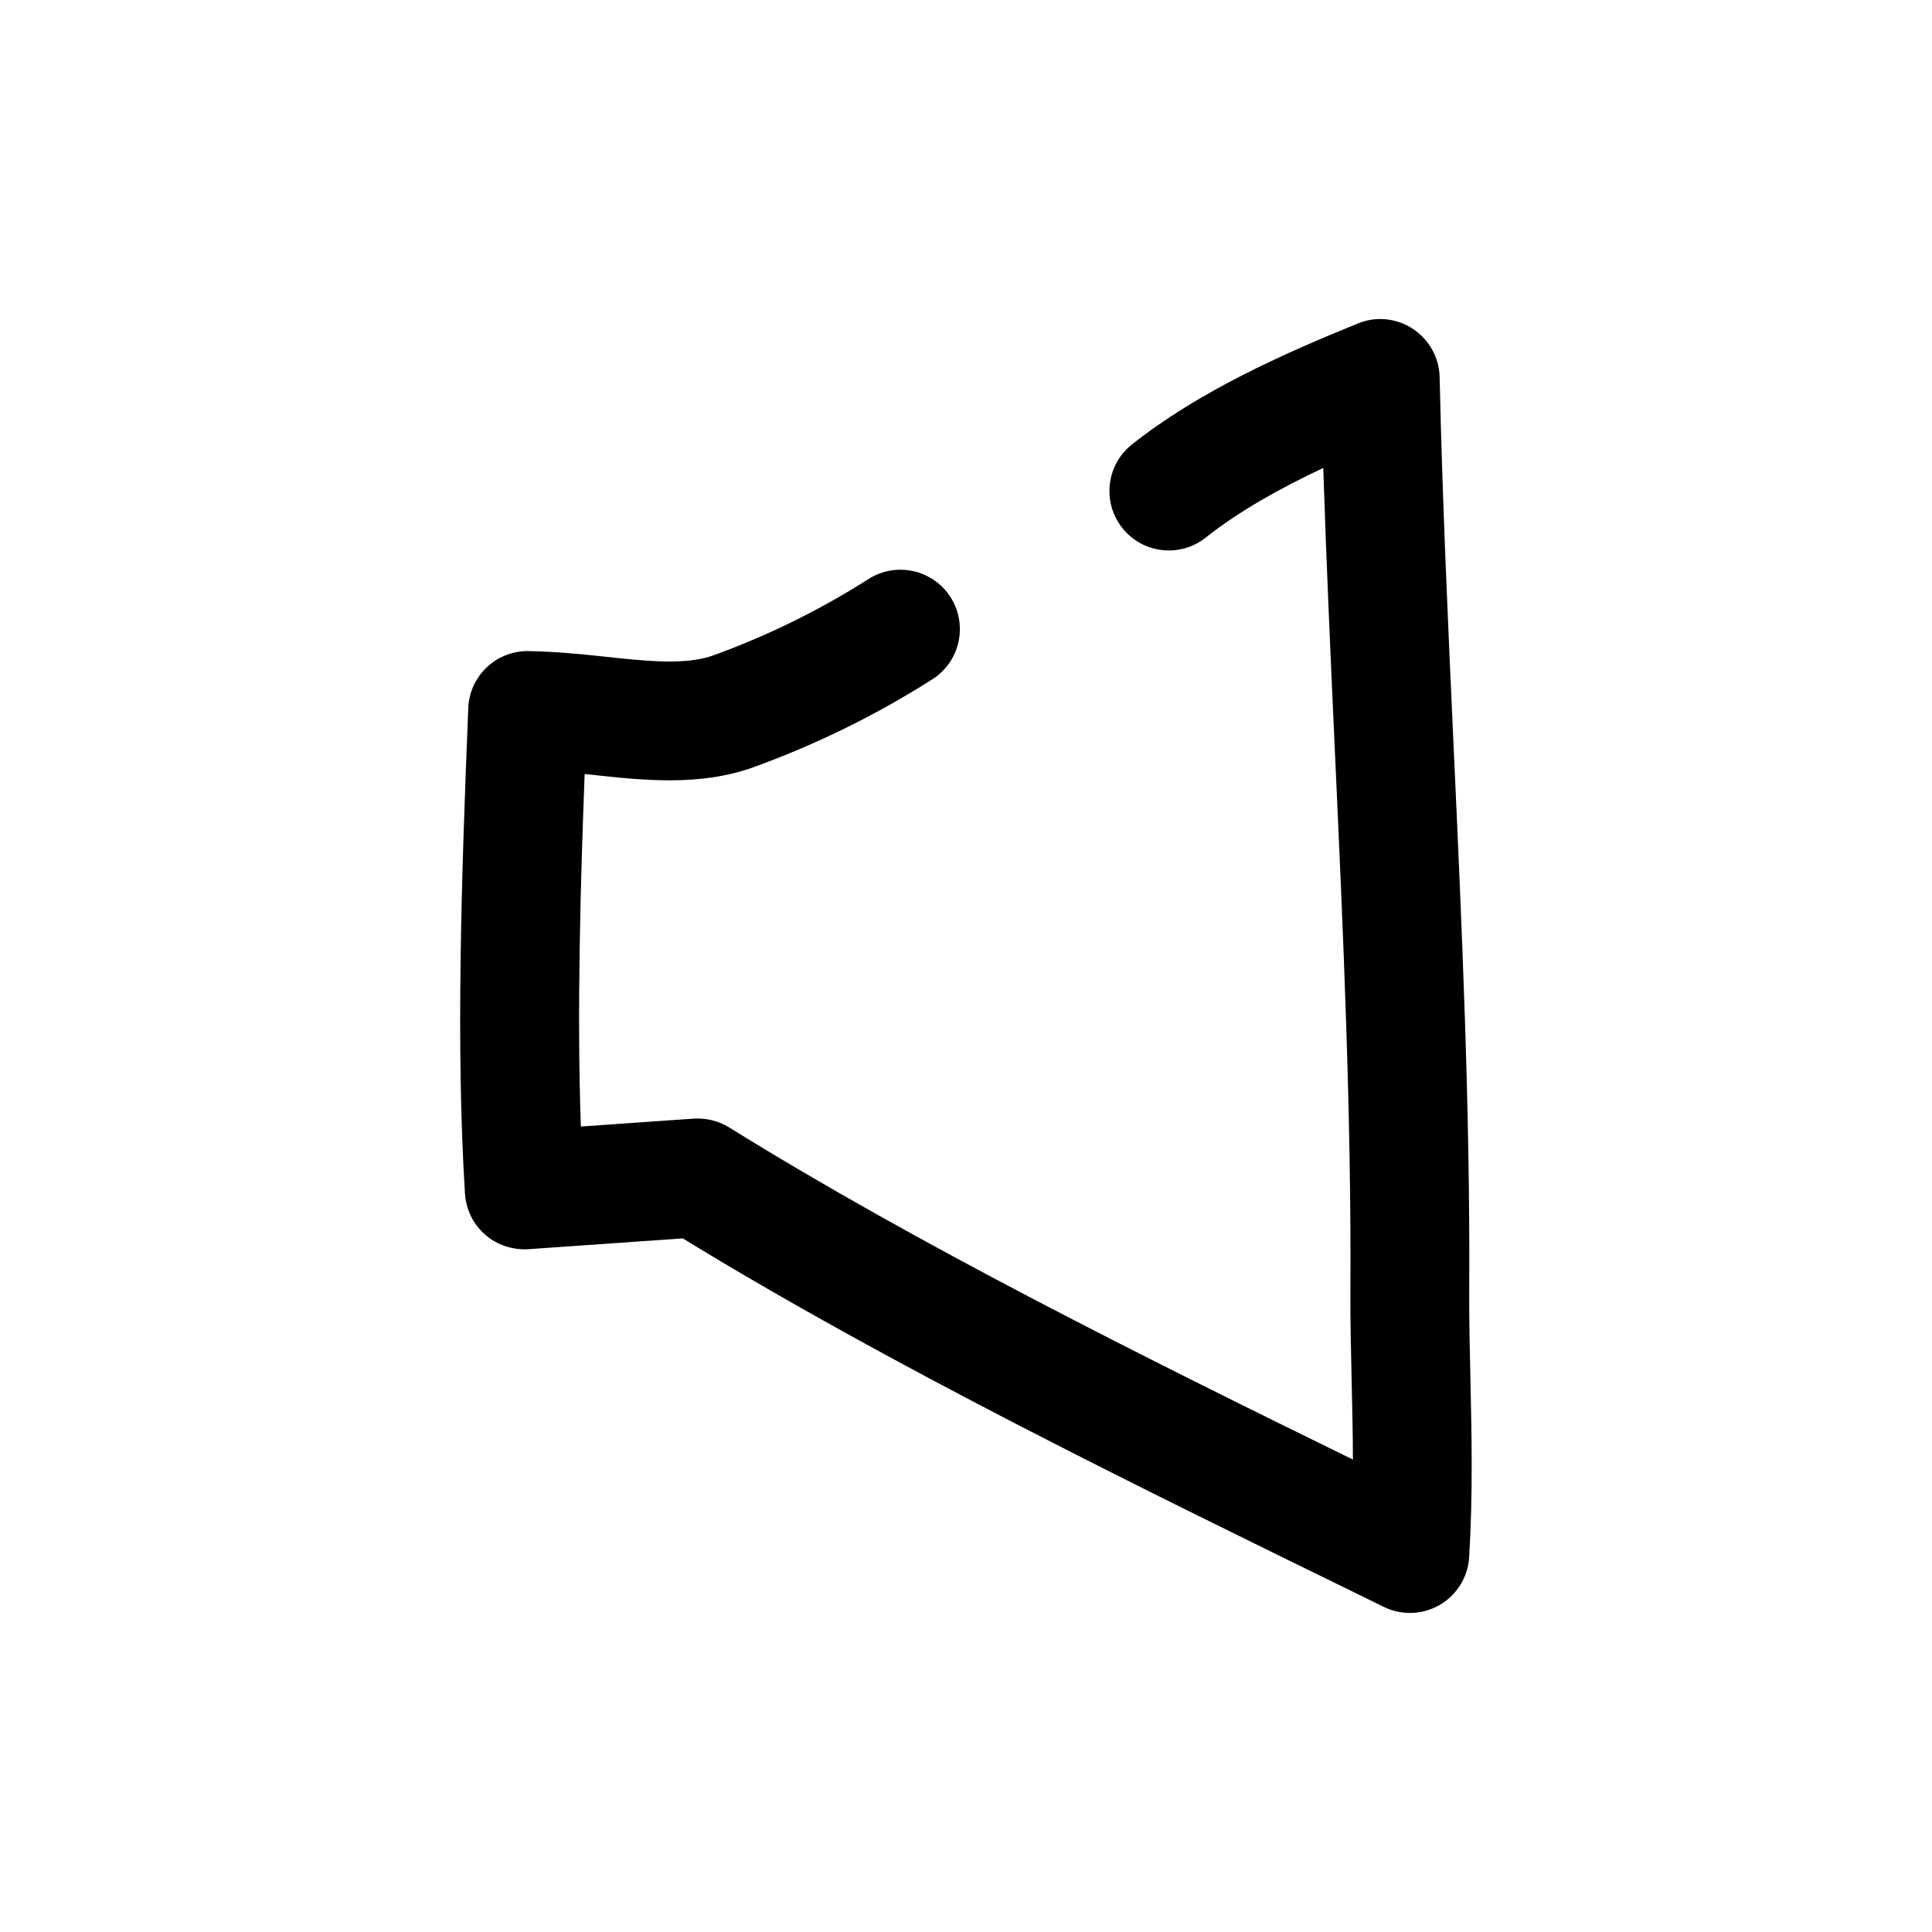 <?xml version="1.0" encoding="UTF-8"?>
<!-- Uploaded to: SVG Repo, www.svgrepo.com, Generator: SVG Repo Mixer Tools -->
<svg fill="#000000" width="800px" height="800px" version="1.1" viewBox="144 144 512 512" xmlns="http://www.w3.org/2000/svg">
 <path d="m300.62 349.29c13.508 1.496 28.844 3.164 43.012-1.953 16.625-6.016 32.59-13.855 47.453-23.316 7.336-4.676 9.492-14.406 4.832-21.742-4.676-7.336-14.406-9.492-21.742-4.832-12.91 8.219-26.797 15.051-41.25 20.277-7.305 2.629-18.262 1.434-28.859 0.27-6.676-0.723-13.492-1.355-20.355-1.449-8.406 0.047-15.289 6.707-15.617 15.113-1.844 45.785-3.289 90.086-0.867 128.69 0.27 4.188 2.188 8.094 5.336 10.848s7.32 4.109 11.461 3.856l40.918-2.867c54.883 33.645 120.06 65.527 177.75 93.723l8.031 3.938c2.188 1.07 4.551 1.605 6.91 1.605 2.738 0 5.481-0.707 7.918-2.141 4.551-2.644 7.477-7.398 7.793-12.641 1.008-16.719 0.66-32.258 0.332-47.297-0.172-7.887-0.363-15.648-0.316-23.285 0.285-47.562-1.969-96.922-4.156-144.66-1.465-32.195-2.992-65.48-3.684-97.457-0.109-5.18-2.769-9.965-7.086-12.816-4.328-2.852-9.777-3.418-14.562-1.434-19.695 7.981-42.211 18.027-59.906 32.07-6.816 5.398-7.949 15.305-2.551 22.121 5.414 6.832 15.336 7.949 22.121 2.551 8.941-7.102 19.918-13.16 31.141-18.453 0.805 24.938 1.953 50.223 3.07 74.879 2.172 47.328 4.394 96.273 4.125 143.04-0.047 7.918 0.141 15.965 0.332 24.168 0.156 6.801 0.316 13.699 0.332 20.703-54.945-26.906-115.18-56.883-165.31-88.023-2.801-1.746-6.109-2.535-9.383-2.332l-29.914 2.094c-1.07-30.73-0.078-64.754 1.008-93.426 0.555 0.055 1.121 0.117 1.688 0.18z"/>
</svg>